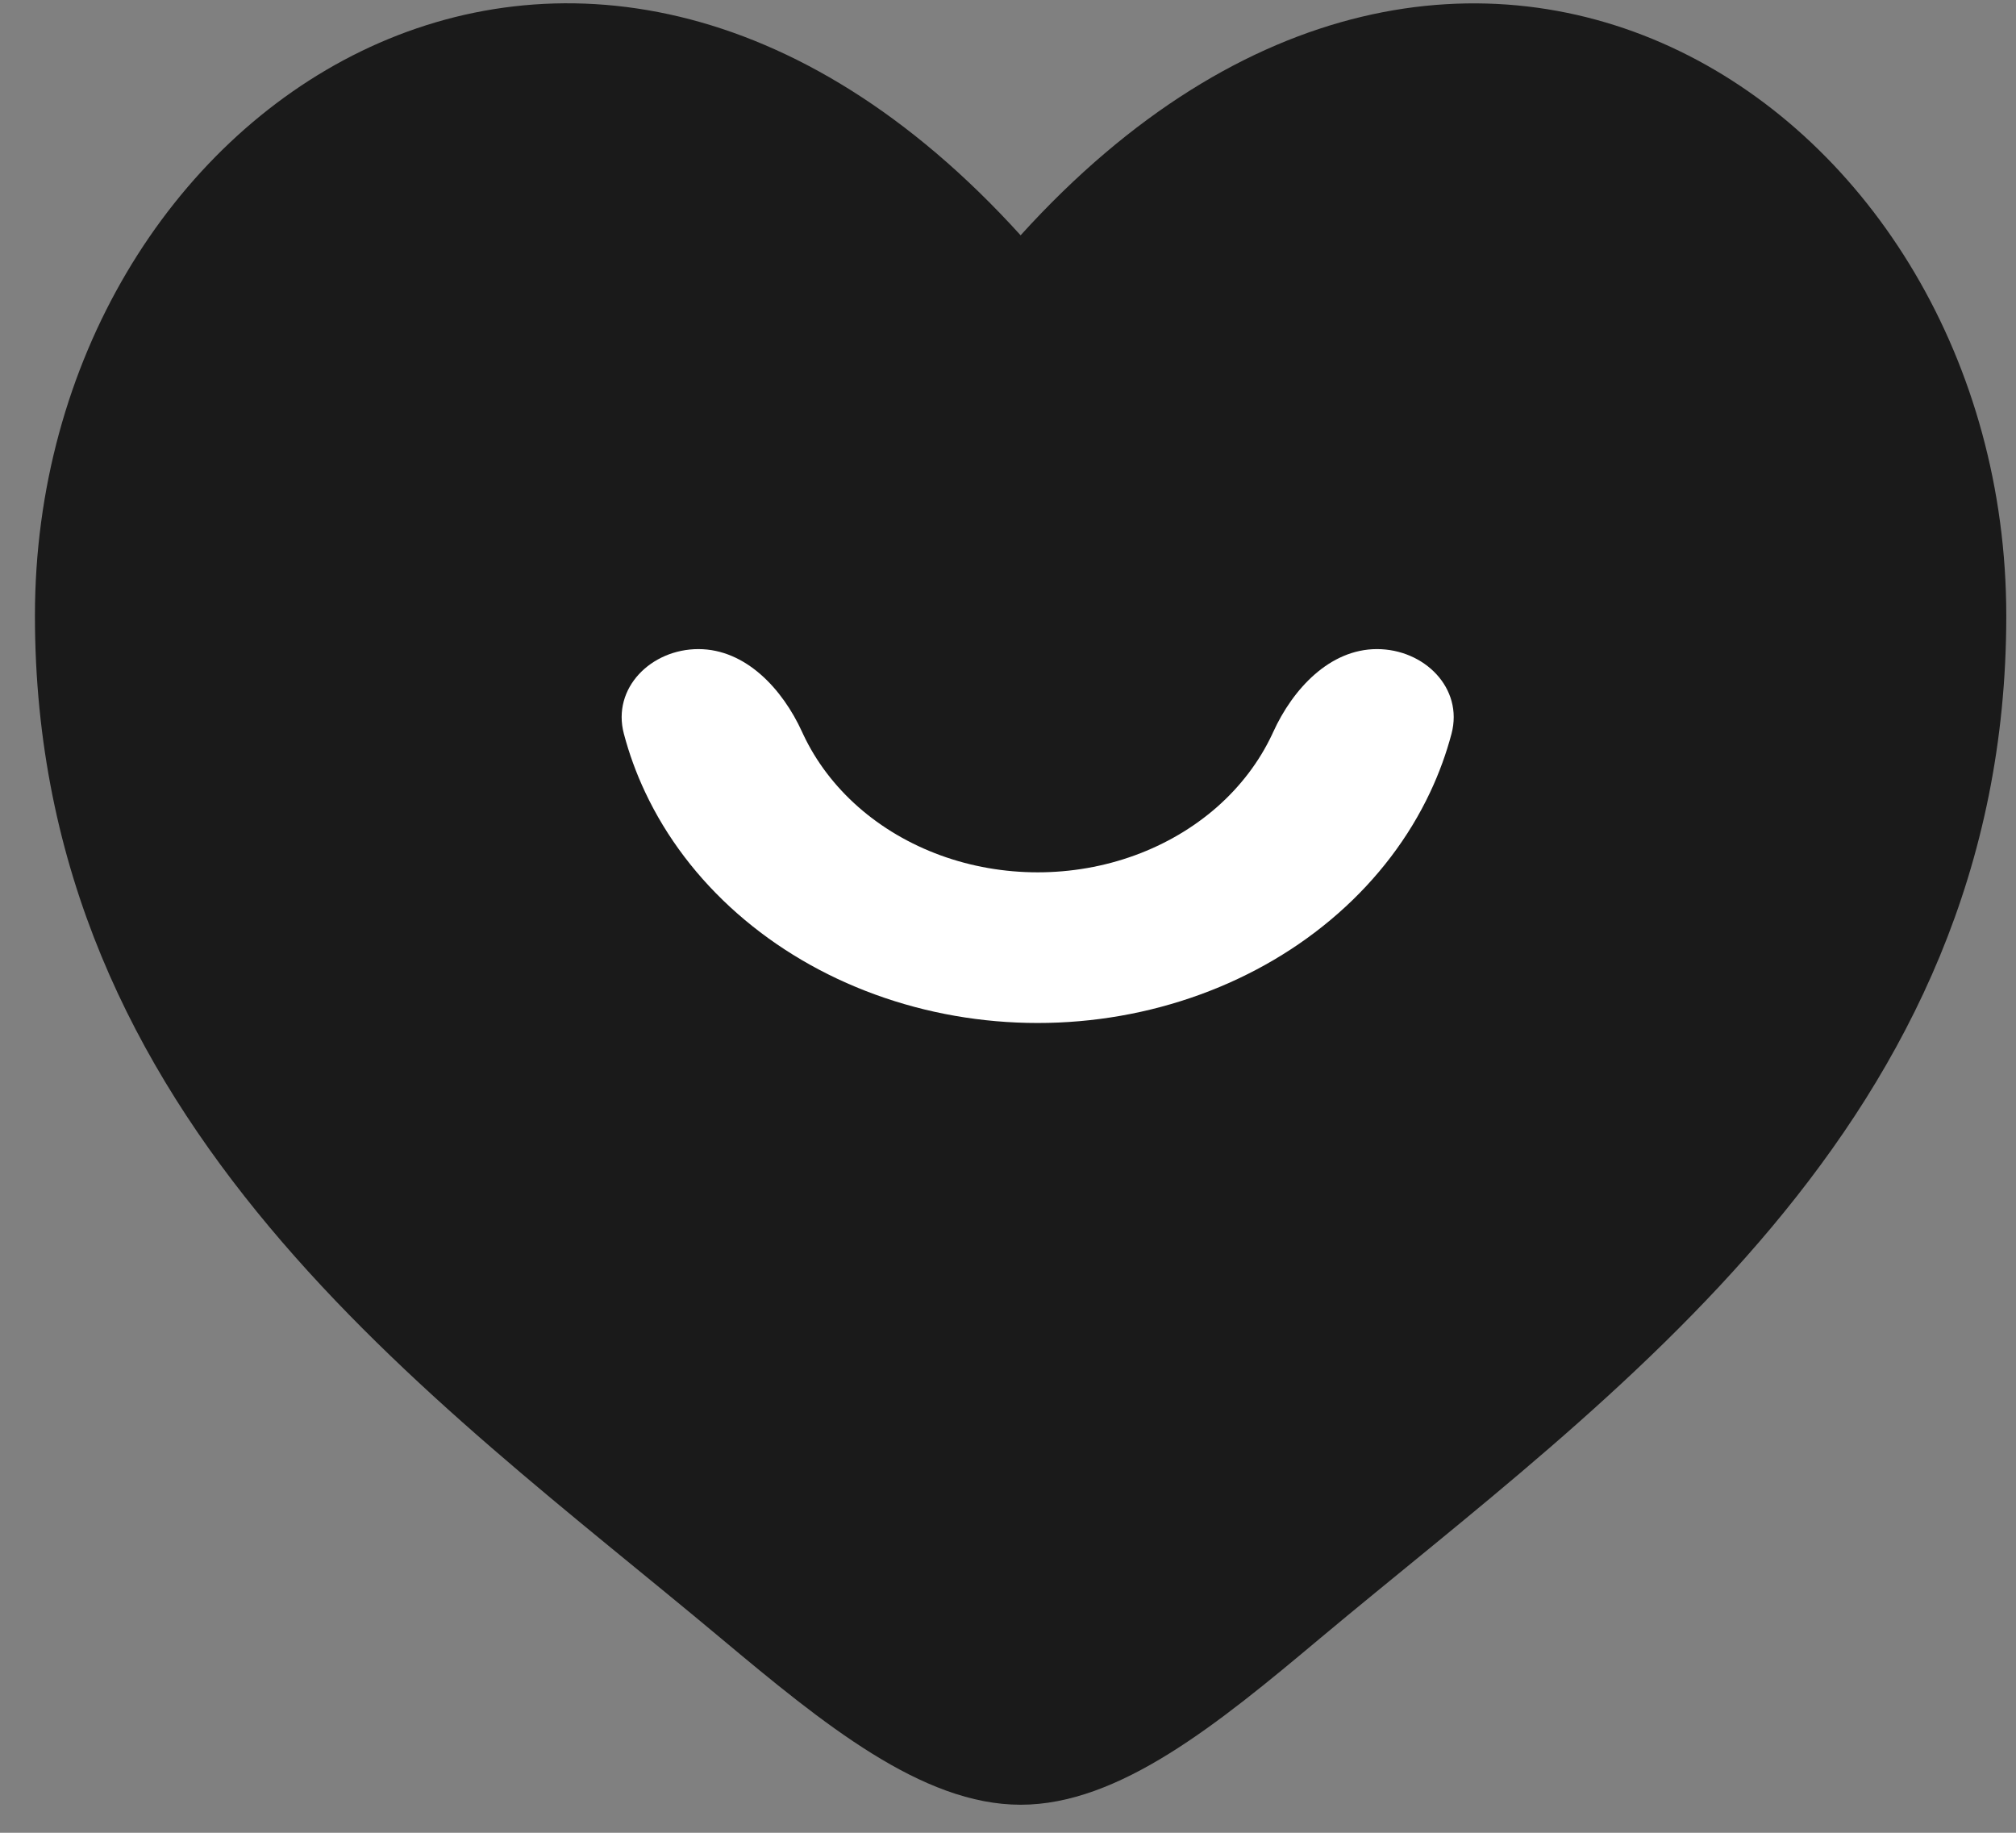 <?xml version="1.0" encoding="UTF-8"?> <svg xmlns="http://www.w3.org/2000/svg" width="55" height="50" viewBox="0 0 55 50" fill="none"><rect x="0" y="0" width="55" height="50" fill="#808080" stroke="none"/><path d="M0.953 16.796C0.953 30.679 11.763 38.076 19.674 44.699C22.466 47.034 25.155 49.235 27.844 49.235C30.533 49.235 33.222 47.037 36.013 44.696C43.927 38.078 54.735 30.679 54.735 16.799C54.735 2.916 39.945 -6.93 27.844 6.419C15.743 -6.933 0.953 2.913 0.953 16.796Z" fill="#1A1A1A"></path><path d="M37.566 17.708C38.855 17.708 39.929 18.77 39.6 20.017C39.456 20.56 39.262 21.093 39.018 21.611C38.436 22.849 37.582 23.973 36.505 24.92C35.429 25.867 34.151 26.619 32.745 27.131C31.339 27.644 29.832 27.908 28.31 27.908C26.787 27.908 25.28 27.644 23.874 27.131C22.468 26.619 21.19 25.867 20.114 24.92C19.037 23.973 18.183 22.849 17.601 21.611C17.357 21.093 17.163 20.56 17.02 20.017C16.69 18.77 17.764 17.708 19.054 17.708C20.343 17.708 21.35 18.797 21.884 19.971C21.894 19.994 21.905 20.016 21.915 20.038C22.263 20.777 22.773 21.449 23.416 22.015C24.058 22.58 24.821 23.029 25.661 23.335C26.501 23.641 27.401 23.798 28.31 23.798C29.218 23.798 30.119 23.641 30.958 23.335C31.798 23.029 32.561 22.58 33.204 22.015C33.846 21.449 34.356 20.777 34.704 20.038C34.714 20.016 34.725 19.994 34.735 19.971C35.269 18.797 36.276 17.708 37.566 17.708Z" fill="white"></path></svg> 
